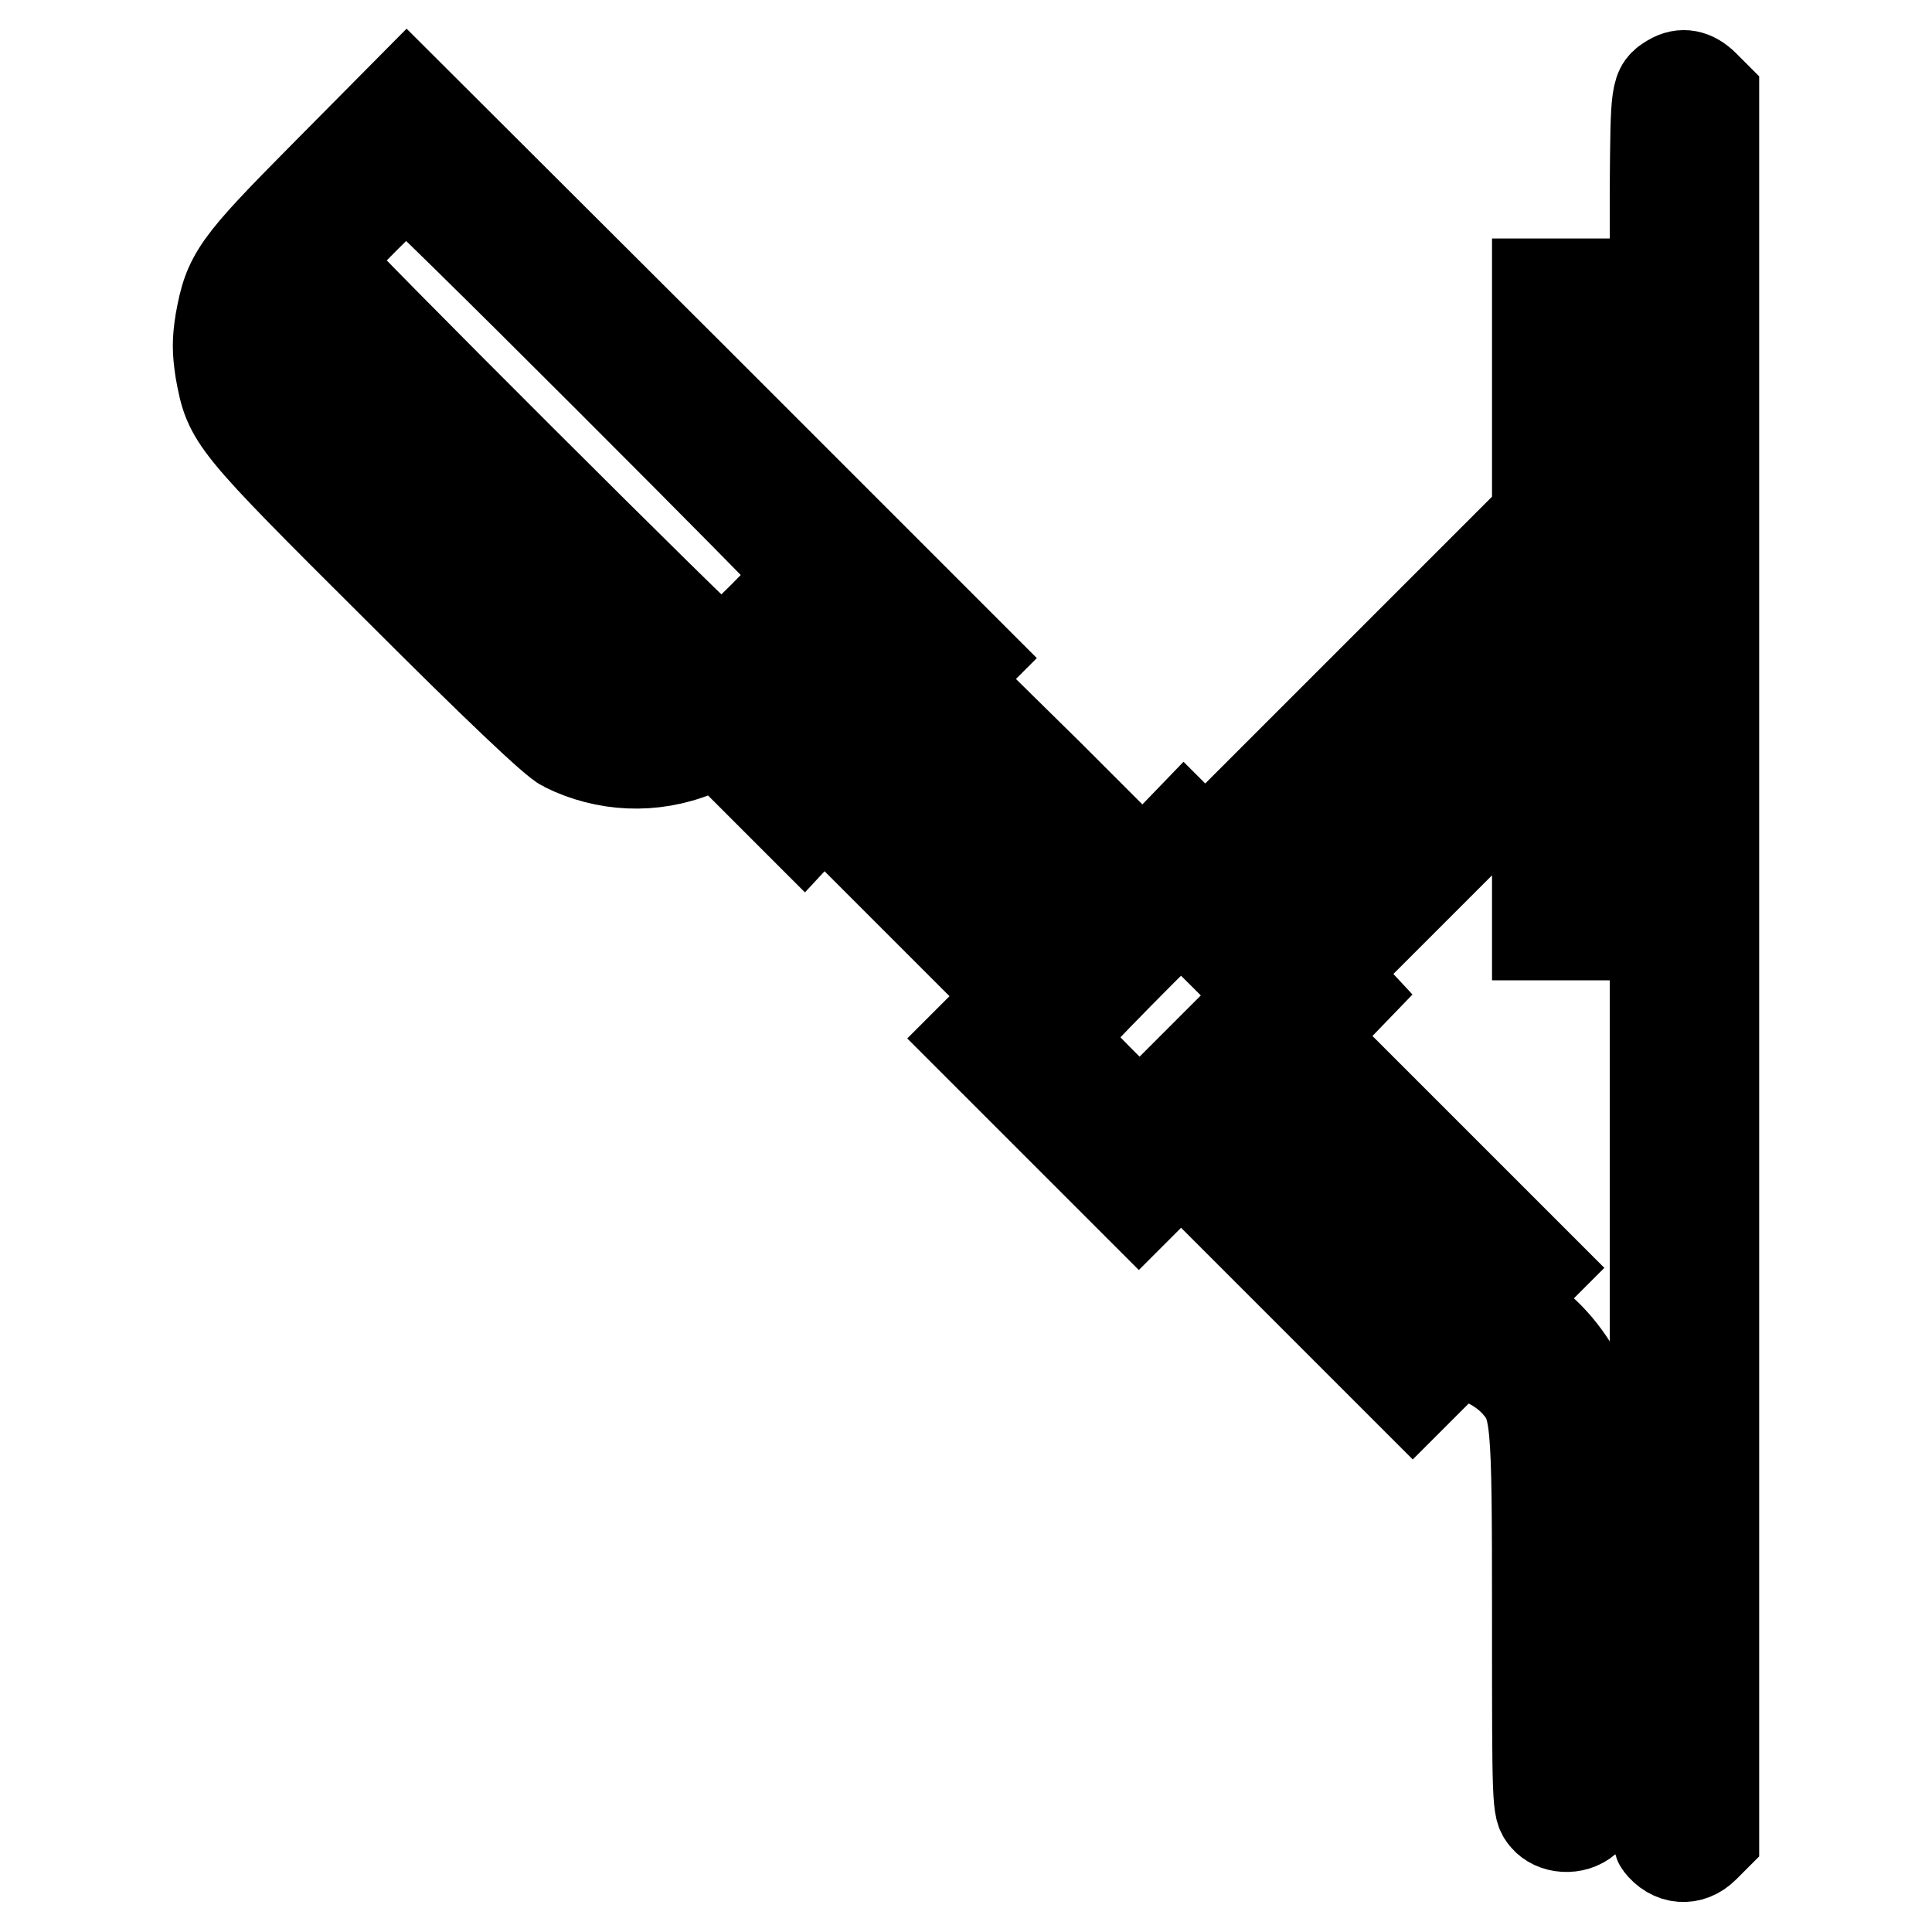 <?xml version="1.0" encoding="utf-8"?>
<!-- Svg Vector Icons : http://www.onlinewebfonts.com/icon -->
<!DOCTYPE svg PUBLIC "-//W3C//DTD SVG 1.1//EN" "http://www.w3.org/Graphics/SVG/1.1/DTD/svg11.dtd">
<svg version="1.1" xmlns="http://www.w3.org/2000/svg" xmlns:xlink="http://www.w3.org/1999/xlink" x="0px" y="0px" viewBox="0 0 256 256" enable-background="new 0 0 256 256" xml:space="preserve">
<g><g><g><path stroke-width="12" fill-opacity="0" stroke="#000000"  d="M221.4,10.5c-2,1.2-2,1.4-2.1,14.5v12.6h-7.8h-7.8v15.3v15.4l-22,22l-22,22l-1.4-1.4l-1.4-1.4l-2.7,2.8l-2.8,2.8l-12.5-12.5L126.1,90l1.4-1.4l1.4-1.4L91.4,49.7L53.9,12.3L43.1,23.2c-11.9,12-12.8,13.3-13.9,19.4c-0.4,2.5-0.4,3.9,0,6.5c1.2,6.5,1.3,6.7,23.4,28.7c13.3,13.3,20.9,20.5,22.2,21.1c5.4,2.7,11.7,3,17.4,0.7l3.1-1.2l5.6,5.6l5.6,5.6l1.3-1.4l1.3-1.4l12.6,12.6l12.6,12.6l-2.8,2.8l-2.8,2.8l11.1,11.1l11.1,11.1l2.8-2.8l2.8-2.8l15.4,15.4l15.3,15.3l2.8-2.8c2.6-2.6,2.9-2.8,4.4-2.5c2.4,0.5,4.7,1.8,6.4,3.6c2.8,3.2,2.9,3.8,2.9,31.4c0,24.6,0,25,1,26.2c1.2,1.5,3.9,1.7,5.5,0.3l1.1-0.9v-26.7v-26.7l-1.8-3.6c-1.9-3.9-5.1-7.4-8.2-9.1c-1-0.6-1.8-1.2-1.8-1.3c0-0.1,1.1-1.3,2.3-2.5l2.3-2.3l-15.3-15.3l-15.4-15.4l2.8-2.8l2.7-2.8l-1.3-1.4l-1.3-1.4l13.7-13.7l13.7-13.7v11.2v11.2h7.8h7.8v59.8c0,46.3,0.1,60,0.6,60.6c1.6,2.1,4.1,2.3,5.9,0.5l1.3-1.3V128V12.6l-1.3-1.3C224.4,9.9,222.9,9.6,221.4,10.5z M80.3,49.7c14.3,14.3,26,26.1,26,26.4c0,0.6-10.2,10.8-10.8,10.8S43.1,35.2,43.1,34.6c0-0.6,10.2-10.8,10.8-10.8C54.2,23.8,66.1,35.5,80.3,49.7z M89,92.6c-0.4,0.7-4.1,1.4-5.9,1.1c-3.9-0.6-5.8-2.3-25.3-21.9C36.9,51,36.5,50.5,36.5,45.7c0-1.2,0.3-2.9,0.6-3.6l0.6-1.4l25.8,25.8C77.6,80.6,89.1,92.4,89,92.6z M219.3,80.7V116h-3.9h-3.9V80.7V45.5h3.9h3.9V80.7z M187.1,106.9l-16.5,16.5l-2.8-2.8l-2.8-2.8l19.1-19.1l19.1-19.1l0.1,5.4l0.1,5.4L187.1,106.9z M114.9,84.3c1.3,1.3,2.4,2.6,2.4,2.9s-2.4,2.9-5.4,5.9l-5.4,5.4l-2.8-2.8L101,93l5.5-5.5c3-3,5.6-5.5,5.8-5.5C112.4,81.9,113.6,83,114.9,84.3z M133.2,108.5l12.3,12.3l-2.8,2.8l-2.8,2.8l-12.5-12.5l-12.5-12.5l2.6-2.6c1.5-1.5,2.8-2.7,2.9-2.7C120.7,96.2,126.4,101.7,133.2,108.5z M162.2,126.5l5.4,5.4l-8.3,8.3l-8.3,8.3l-5.3-5.3c-2.9-2.9-5.3-5.5-5.3-5.8c0-0.5,15.7-16.4,16.1-16.4C156.7,121.1,159.2,123.5,162.2,126.5z M190,170.9l-2.8,2.8l-12.5-12.5l-12.5-12.5l2.8-2.8l2.8-2.8l12.5,12.5l12.5,12.5L190,170.9z"/></g></g></g>
</svg>